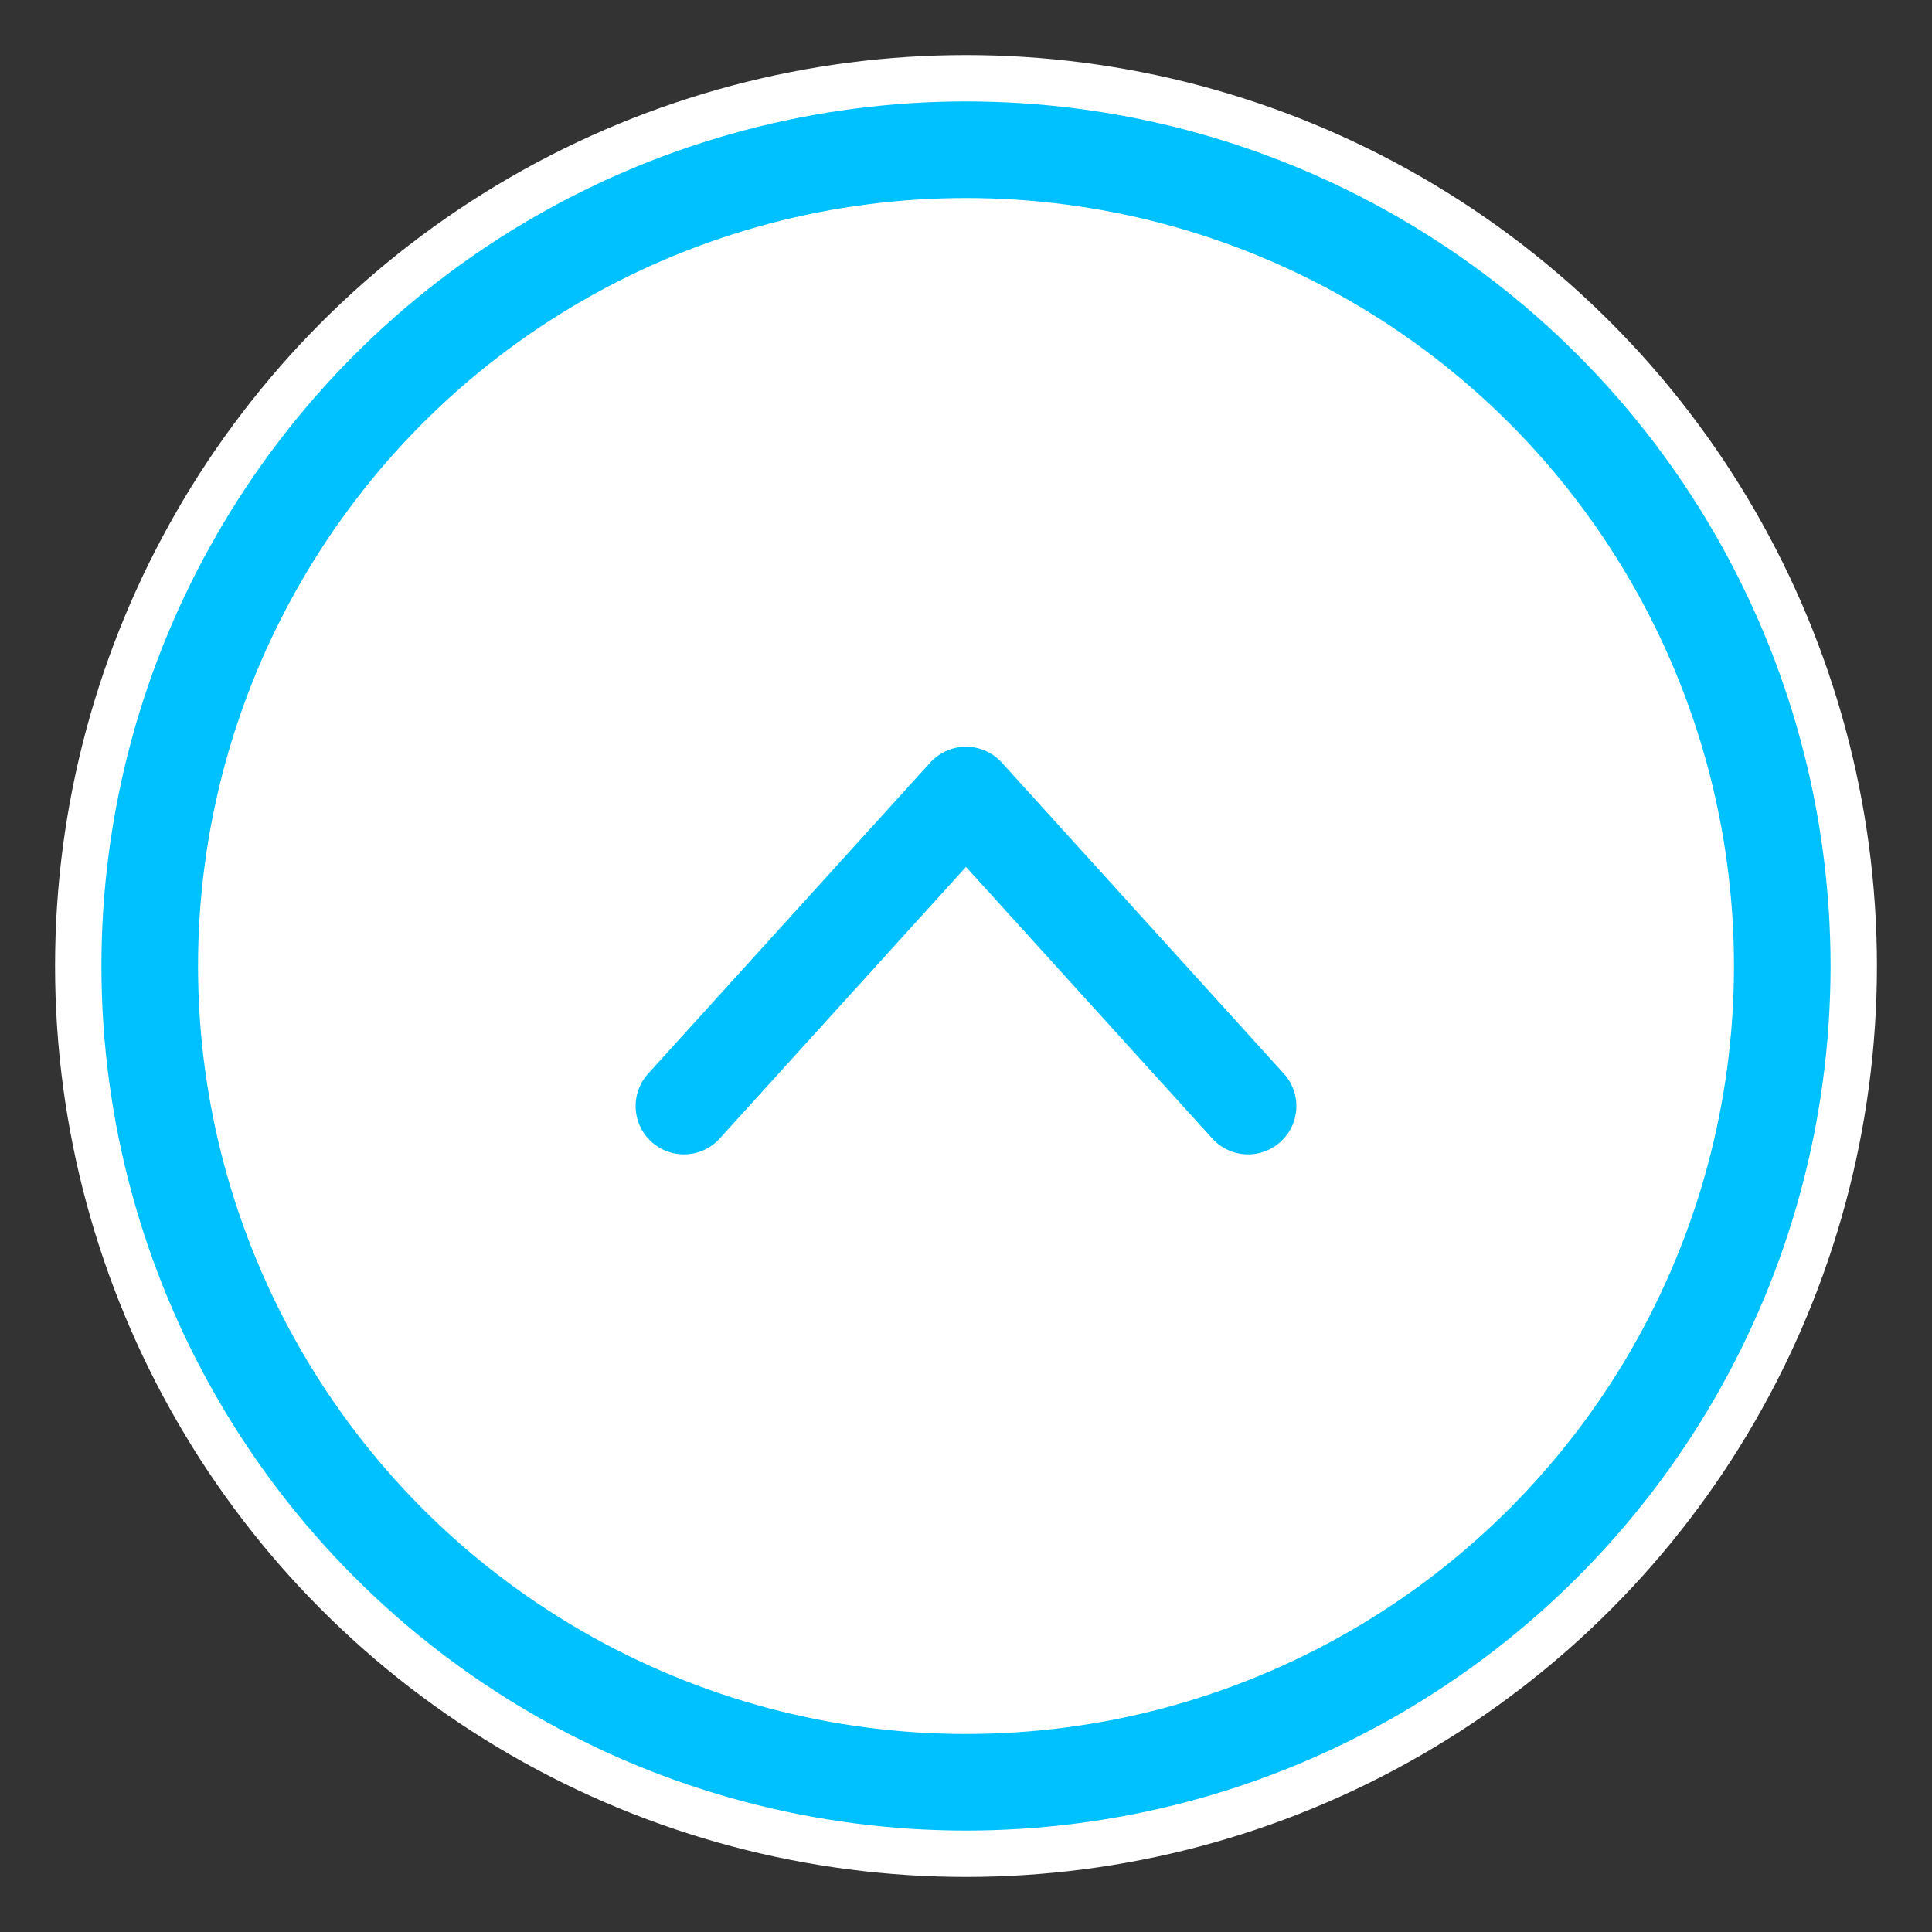 <?xml version="1.0" encoding="utf-8"?>
<!-- Generator: Adobe Illustrator 27.7.0, SVG Export Plug-In . SVG Version: 6.00 Build 0)  -->
<svg version="1.1" id="Layer_1" xmlns="http://www.w3.org/2000/svg" xmlns:xlink="http://www.w3.org/1999/xlink" x="0px" y="0px"
	 viewBox="0 0 200 200" style="enable-background:new 0 0 200 200;" xml:space="preserve">
<rect x="0" y="0" width="200" height="200" fill="#333333" stroke="none"/>
<style type="text/css">
	.st0{fill:#FFFFFF;}
	.st1{fill:none;stroke:#00C1FF;stroke-width:10;stroke-linecap:round;stroke-linejoin:round;}
</style>
<circle class="st0" cx="100" cy="100" r="94.3"/>
<polyline class="st1" points="70.8,114.5 100,82.3 129.2,114.5 "/>
<circle class="st1" cx="100" cy="100" r="84.5"/>
</svg>
